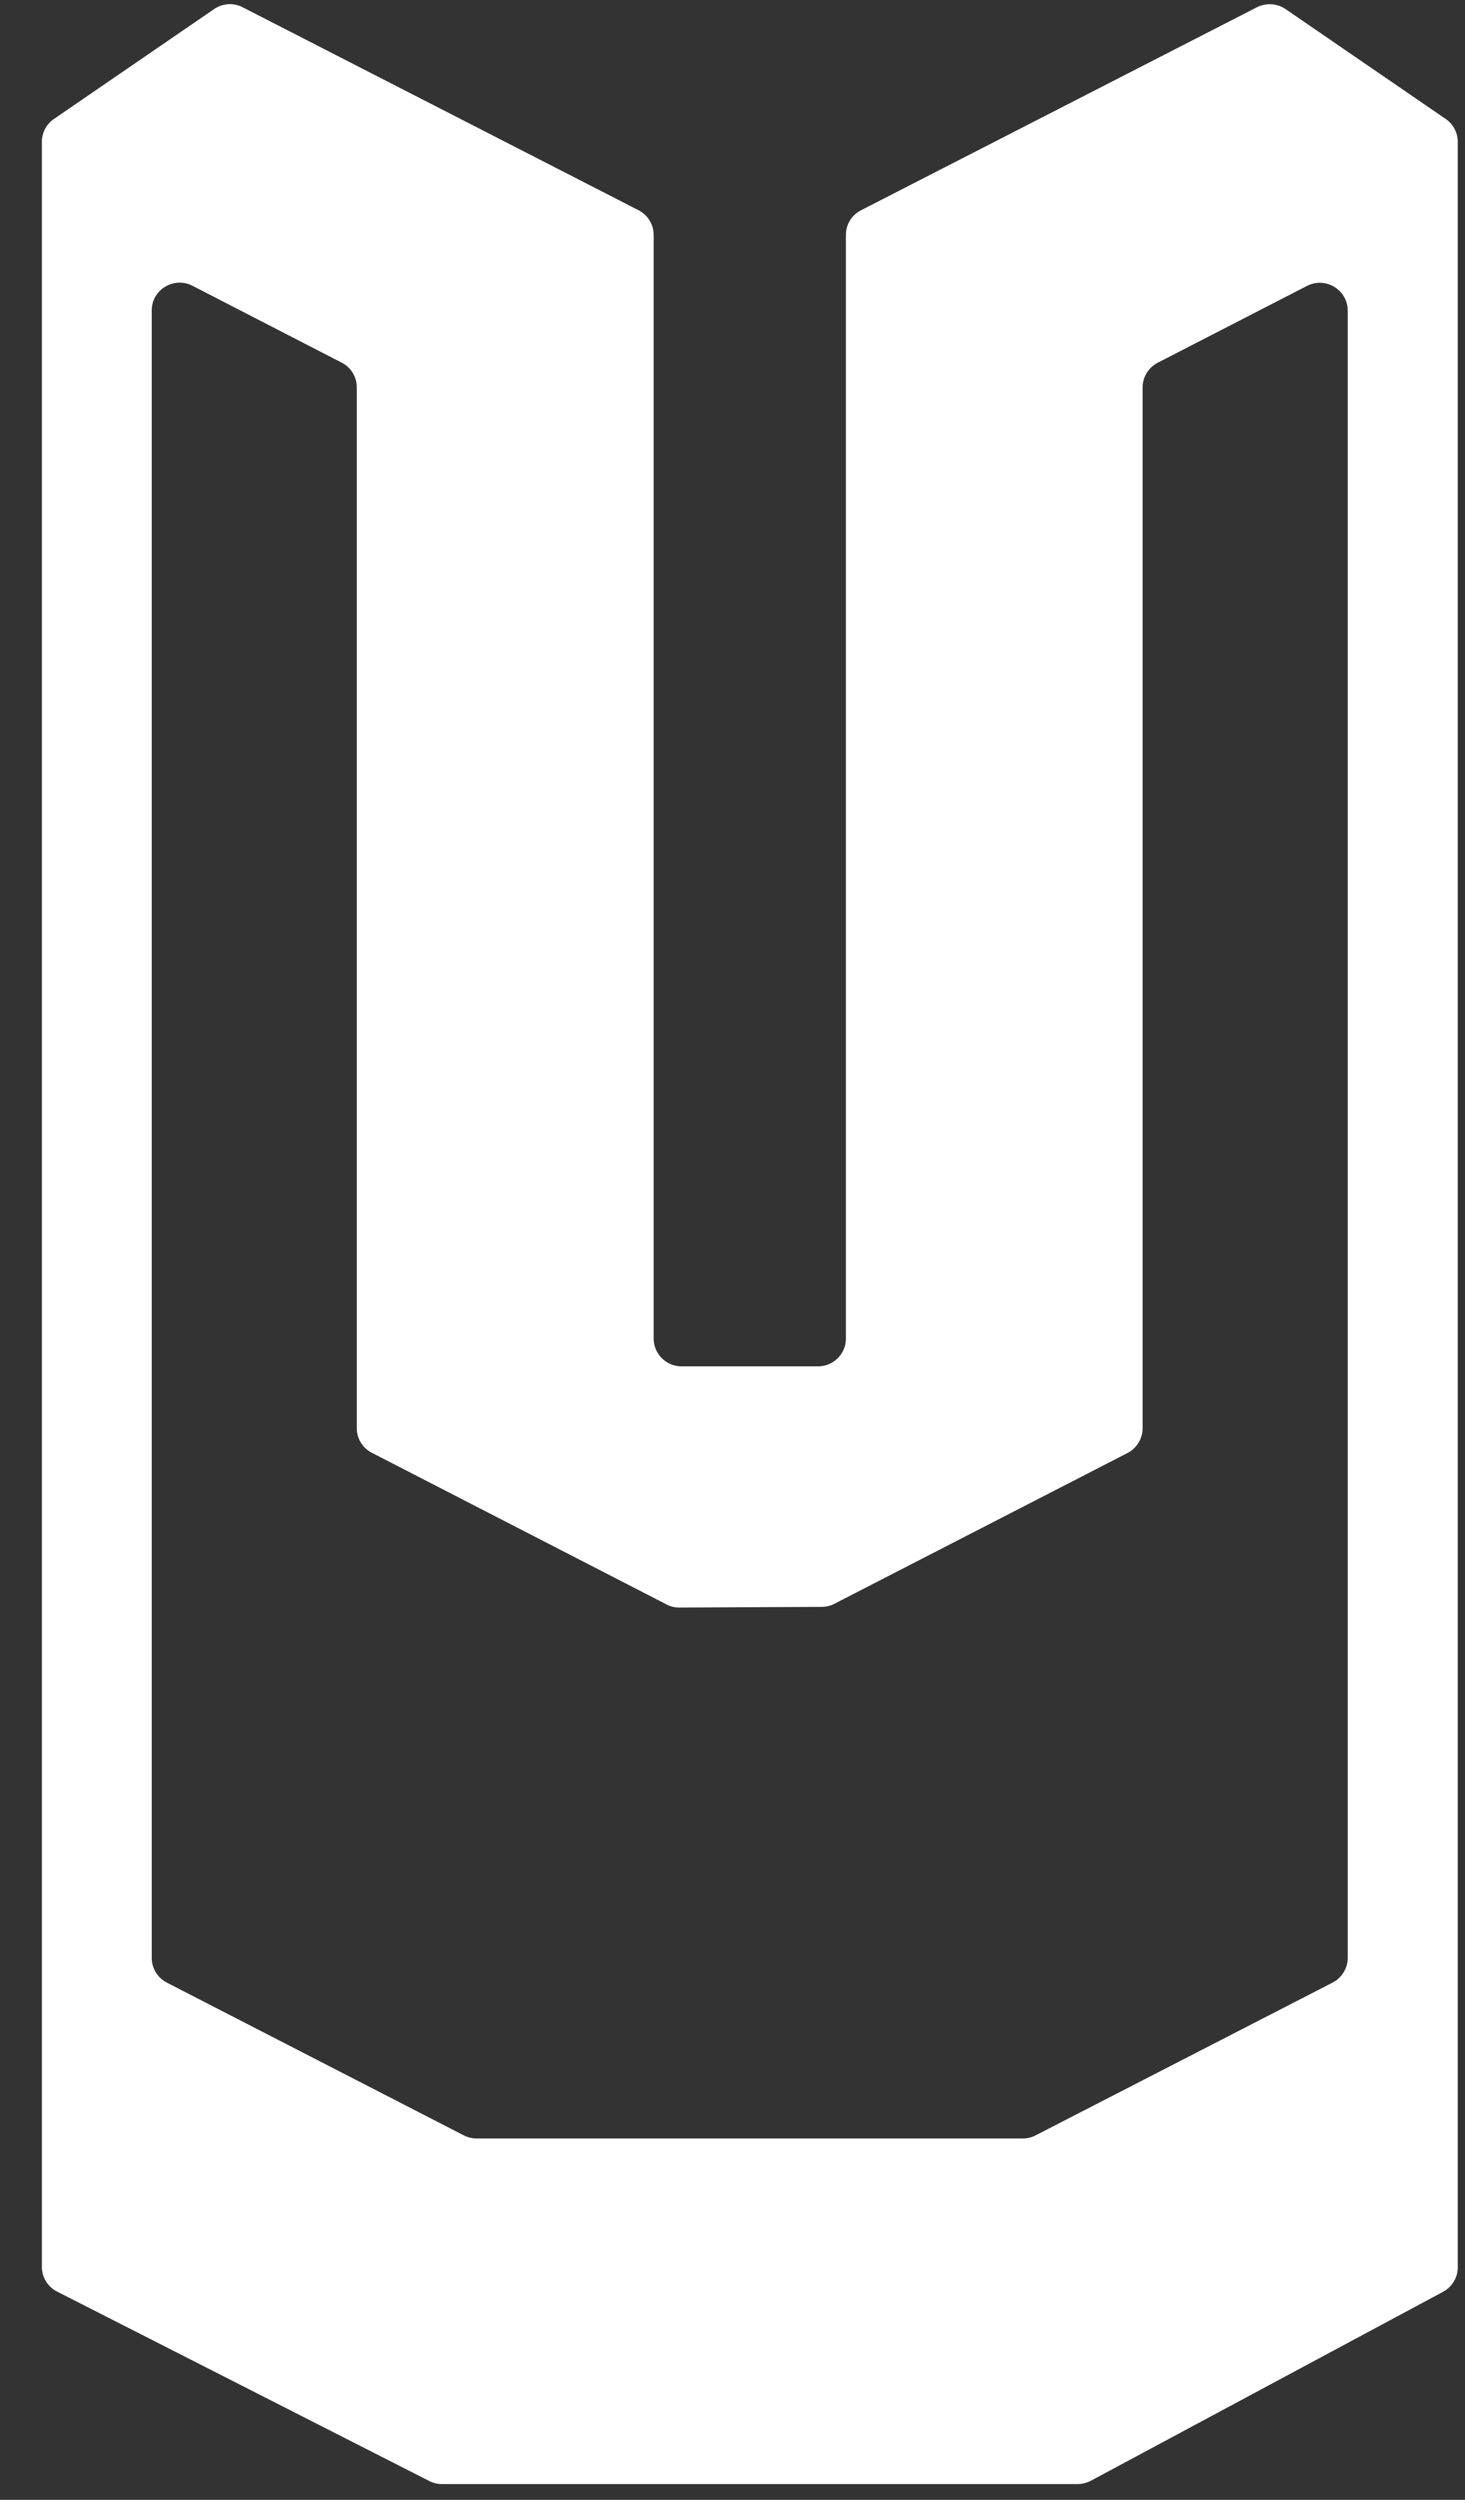 <?xml version="1.0" encoding="UTF-8"?> <svg xmlns="http://www.w3.org/2000/svg" width="17" height="29" viewBox="0 0 17 29" fill="none"><rect x="0" y="0" width="17" height="29" fill="#333333" stroke="none"/><path d="M7.733 18.612L4.316 16.854C4.208 16.799 4.14 16.689 4.14 16.569V4.492C4.14 4.372 4.073 4.262 3.965 4.207L2.233 3.315C2.018 3.205 1.761 3.36 1.761 3.601V22.714C1.761 22.834 1.828 22.944 1.936 23L5.38 24.771C5.426 24.795 5.477 24.808 5.529 24.808H11.871C11.922 24.808 11.974 24.795 12.019 24.771L15.463 23C15.571 22.944 15.639 22.834 15.639 22.714V3.603C15.639 3.362 15.382 3.206 15.166 3.317L13.434 4.208C13.327 4.264 13.259 4.374 13.259 4.494V16.57C13.259 16.69 13.191 16.8 13.084 16.856L9.681 18.606C9.636 18.63 9.584 18.641 9.533 18.641L7.882 18.649C7.831 18.649 7.778 18.637 7.733 18.613H7.732L7.733 18.612ZM9.492 15.851C9.671 15.851 9.816 15.707 9.816 15.529V2.724C9.816 2.604 9.884 2.493 9.992 2.439L14.584 0.085C14.691 0.031 14.818 0.038 14.917 0.105L16.776 1.38C16.863 1.439 16.916 1.539 16.916 1.645V26.304C16.916 26.422 16.85 26.53 16.745 26.587L12.66 28.778C12.613 28.803 12.56 28.817 12.506 28.817H5.126C5.075 28.817 5.023 28.804 4.978 28.78L0.662 26.584C0.554 26.529 0.486 26.418 0.486 26.298V1.645C0.486 1.539 0.538 1.44 0.626 1.38L2.485 0.105C2.583 0.038 2.711 0.029 2.817 0.085L7.41 2.439C7.517 2.494 7.585 2.604 7.585 2.724V15.529C7.585 15.706 7.731 15.851 7.909 15.851H9.494H9.492Z" fill="white"></path></svg> 